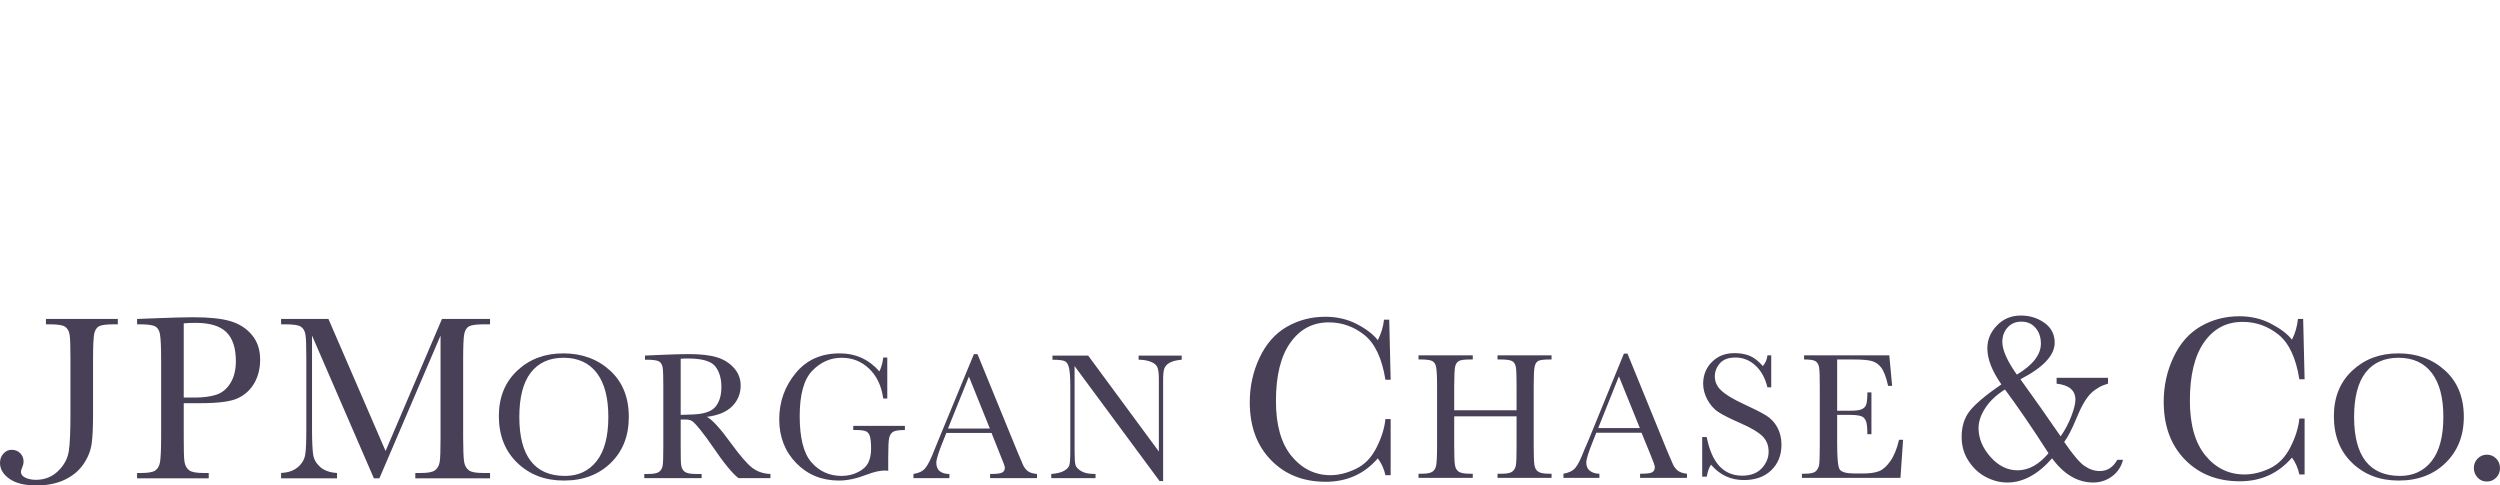 <svg xmlns="http://www.w3.org/2000/svg" width="206" height="40" viewBox="0 0 206 40" fill="none"><path d="M166.522 26C165.725 26 165.068 26.276 164.541 26.825C164.015 27.375 163.757 27.994 163.757 28.695C163.757 29.585 164.142 30.574 164.914 31.672C163.633 32.55 162.758 33.289 162.305 33.865C161.854 34.442 161.639 35.148 161.639 35.997C161.639 36.74 161.825 37.382 162.188 37.948C162.55 38.515 163.003 38.963 163.58 39.276C164.157 39.589 164.77 39.759 165.404 39.759C166.696 39.759 167.93 39.089 169.091 37.767C170.067 39.089 171.198 39.759 172.484 39.759C173.077 39.759 173.601 39.576 174.053 39.236C174.504 38.896 174.796 38.441 174.935 37.888H174.465C174.129 38.495 173.652 38.813 173.033 38.813C172.578 38.813 172.16 38.669 171.758 38.391C171.357 38.113 170.796 37.455 170.091 36.419C170.387 36.016 170.718 35.39 171.072 34.529C171.493 33.486 171.909 32.773 172.307 32.397C172.706 32.019 173.166 31.76 173.7 31.612V31.129H169.464V31.612C170.501 31.733 171.013 32.166 171.013 32.94C171.013 33.262 170.897 33.713 170.68 34.287C170.463 34.862 170.172 35.418 169.797 35.957C168.755 34.44 167.655 32.875 166.483 31.25C168.375 30.273 169.307 29.271 169.307 28.233C169.307 27.565 169.036 27.015 168.463 26.603C167.89 26.192 167.233 26 166.522 26ZM184.525 26.06C183.373 26.06 182.313 26.33 181.348 26.885C180.384 27.44 179.632 28.294 179.093 29.44C178.555 30.584 178.289 31.804 178.289 33.101C178.289 35.075 178.866 36.667 180.034 37.868C181.202 39.068 182.724 39.658 184.565 39.658C186.307 39.658 187.739 39.004 188.859 37.707C189.156 38.108 189.353 38.57 189.467 39.095H189.899V34.489H189.467C189.392 35.25 189.139 36.047 188.722 36.862C188.306 37.678 187.749 38.251 187.036 38.592C186.32 38.933 185.621 39.095 184.937 39.095C183.659 39.095 182.58 38.576 181.721 37.526C180.864 36.475 180.446 34.97 180.446 33C180.446 30.92 180.837 29.31 181.623 28.192C182.41 27.074 183.464 26.523 184.8 26.523C185.89 26.523 186.873 26.873 187.742 27.569C188.611 28.265 189.185 29.487 189.467 31.25H189.899L189.781 26.282H189.35C189.291 26.868 189.136 27.444 188.859 27.991C188.478 27.503 187.887 27.065 187.114 26.664C186.34 26.262 185.477 26.06 184.525 26.06ZM109.217 26.101C108.064 26.101 107.004 26.37 106.04 26.925C105.075 27.48 104.323 28.334 103.784 29.48C103.246 30.625 102.98 31.843 102.98 33.141C102.98 35.115 103.558 36.707 104.726 37.908C105.893 39.108 107.394 39.698 109.236 39.698C110.977 39.698 112.411 39.066 113.531 37.767C113.829 38.169 114.046 38.63 114.159 39.155H114.59V34.529H114.159C114.083 35.291 113.831 36.087 113.414 36.902C112.998 37.718 112.442 38.291 111.727 38.632C111.012 38.974 110.312 39.155 109.629 39.155C108.351 39.155 107.271 38.615 106.412 37.566C105.554 36.516 105.138 35.011 105.138 33.04C105.138 30.96 105.528 29.37 106.314 28.253C107.101 27.135 108.157 26.563 109.491 26.563C110.583 26.563 111.566 26.914 112.433 27.609C113.301 28.305 113.876 29.527 114.159 31.29H114.59L114.473 26.342H114.041C113.984 26.928 113.808 27.485 113.531 28.032C113.15 27.544 112.58 27.105 111.806 26.704C111.033 26.303 110.169 26.101 109.217 26.101ZM15.925 26.141C15.203 26.141 14.194 26.17 12.904 26.221L11.296 26.282V26.724H11.532C12.184 26.724 12.61 26.789 12.806 26.905C13.003 27.022 13.122 27.225 13.179 27.529C13.236 27.833 13.277 28.514 13.277 29.56V35.997C13.277 37.096 13.236 37.809 13.179 38.109C13.122 38.41 12.999 38.631 12.787 38.773C12.575 38.915 12.181 38.974 11.63 38.974H11.296V39.417H17.199V38.974H16.768C16.191 38.974 15.801 38.909 15.591 38.753C15.382 38.597 15.246 38.35 15.199 38.029C15.151 37.708 15.14 37.035 15.14 35.997V33.221H16.552C18.023 33.221 19.048 33.083 19.631 32.799C20.215 32.514 20.652 32.101 20.965 31.552C21.277 31.002 21.436 30.358 21.436 29.641C21.436 28.814 21.208 28.132 20.749 27.589C20.291 27.046 19.701 26.676 18.984 26.463C18.267 26.249 17.251 26.141 15.925 26.141ZM3.785 26.282V26.724H4.079C4.729 26.724 5.142 26.789 5.334 26.905C5.527 27.021 5.667 27.226 5.727 27.529C5.786 27.832 5.805 28.516 5.805 29.56V34.026C5.805 35.489 5.769 36.549 5.668 37.184C5.568 37.82 5.255 38.366 4.766 38.833C4.276 39.301 3.677 39.537 2.961 39.537C2.61 39.537 2.318 39.472 2.079 39.356C1.841 39.241 1.726 39.079 1.726 38.874C1.726 38.796 1.755 38.686 1.824 38.532C1.9 38.358 1.942 38.19 1.942 38.029C1.942 37.758 1.854 37.531 1.667 37.345C1.48 37.158 1.24 37.063 0.961 37.063C0.688 37.063 0.462 37.177 0.275 37.385C0.088 37.593 0 37.845 0 38.149C0 38.655 0.263 39.09 0.784 39.457C1.307 39.823 2.033 40 3.001 40C3.861 40 4.625 39.855 5.276 39.557C5.926 39.26 6.455 38.842 6.844 38.29C7.234 37.738 7.465 37.162 7.55 36.581C7.635 36 7.668 35.158 7.668 34.046V29.56C7.668 28.469 7.703 27.779 7.766 27.488C7.829 27.198 7.963 26.991 8.158 26.885C8.353 26.777 8.765 26.724 9.394 26.724H9.708V26.282H3.785ZM23.161 26.282V26.724H23.514C24.167 26.724 24.576 26.789 24.769 26.905C24.963 27.022 25.102 27.225 25.162 27.529C25.222 27.833 25.24 28.514 25.24 29.56V35.273C25.24 36.359 25.218 37.105 25.142 37.506C25.067 37.906 24.841 38.258 24.495 38.532C24.15 38.806 23.713 38.943 23.161 38.974V39.417H27.77V38.974C27.178 38.935 26.725 38.779 26.397 38.491C26.068 38.204 25.871 37.867 25.809 37.486C25.746 37.104 25.711 36.387 25.711 35.333V27.649L30.81 39.417H31.261L36.301 27.649V36.017C36.301 37.116 36.282 37.809 36.223 38.109C36.163 38.41 36.023 38.63 35.811 38.773C35.598 38.915 35.219 38.974 34.673 38.974H34.222V39.417H40.38V38.974H39.812C39.231 38.974 38.839 38.908 38.635 38.753C38.429 38.598 38.293 38.368 38.243 38.049C38.192 37.729 38.164 37.031 38.164 35.997V29.56C38.164 28.468 38.195 27.78 38.262 27.488C38.327 27.198 38.459 26.991 38.654 26.885C38.85 26.779 39.279 26.724 39.91 26.724H40.38V26.282H36.419L31.771 37.164L27.064 26.282H23.161ZM166.561 26.503C167.042 26.503 167.423 26.67 167.718 27.006C168.011 27.342 168.169 27.768 168.169 28.313C168.169 29.227 167.502 30.081 166.189 30.868C165.382 29.732 164.992 28.831 164.992 28.172C164.992 27.695 165.135 27.308 165.424 26.986C165.711 26.664 166.084 26.503 166.561 26.503ZM16.121 26.603C17.289 26.603 18.13 26.859 18.651 27.368C19.171 27.876 19.435 28.673 19.435 29.762C19.435 30.475 19.287 31.086 18.984 31.572C18.681 32.058 18.3 32.364 17.846 32.517C17.392 32.669 16.8 32.759 16.062 32.759H15.14V26.644C15.367 26.618 15.692 26.603 16.121 26.603ZM142.929 29.098C142.18 29.098 141.575 29.322 141.086 29.802C140.597 30.281 140.34 30.892 140.34 31.612C140.34 32.084 140.468 32.523 140.693 32.94C140.919 33.357 141.214 33.706 141.615 33.965C142.016 34.227 142.63 34.524 143.419 34.871C144.305 35.259 144.91 35.62 145.243 35.957C145.577 36.299 145.734 36.718 145.734 37.224C145.734 37.725 145.544 38.187 145.165 38.592C144.785 38.997 144.249 39.195 143.557 39.195C142.017 39.195 141.046 38.133 140.635 36.017H140.262V39.276H140.635C140.712 38.853 140.826 38.523 140.988 38.29C141.711 39.139 142.612 39.557 143.694 39.557C144.635 39.557 145.387 39.294 145.949 38.753C146.512 38.211 146.793 37.505 146.793 36.641C146.793 36.094 146.672 35.61 146.44 35.193C146.206 34.776 145.904 34.463 145.518 34.227C145.132 33.991 144.504 33.671 143.655 33.282C142.767 32.871 142.171 32.501 141.831 32.175C141.484 31.856 141.301 31.471 141.301 31.009C141.301 30.626 141.438 30.266 141.713 29.942C141.989 29.621 142.417 29.46 143.008 29.46C143.627 29.46 144.185 29.686 144.655 30.124C145.127 30.562 145.45 31.151 145.636 31.914H145.949V29.279H145.636C145.607 29.596 145.486 29.891 145.263 30.164C144.874 29.727 144.494 29.438 144.125 29.299C143.756 29.16 143.349 29.098 142.929 29.098ZM46.421 29.118C44.902 29.118 43.651 29.582 42.636 30.526C41.62 31.469 41.106 32.728 41.106 34.287C41.106 35.887 41.615 37.161 42.616 38.129C43.617 39.099 44.898 39.598 46.46 39.598C48.064 39.598 49.359 39.099 50.343 38.129C51.327 37.161 51.814 35.912 51.814 34.348C51.814 32.733 51.291 31.46 50.264 30.526C49.237 29.592 47.953 29.118 46.421 29.118ZM69.19 29.118C67.656 29.118 66.454 29.659 65.561 30.747C64.668 31.834 64.208 33.104 64.208 34.549C64.208 36.009 64.687 37.218 65.62 38.169C66.553 39.121 67.723 39.598 69.131 39.598C69.832 39.598 70.583 39.431 71.406 39.115C72.01 38.883 72.505 38.773 72.877 38.773C72.969 38.773 73.076 38.773 73.19 38.793V37.727C73.19 36.854 73.215 36.304 73.269 36.078C73.322 35.852 73.435 35.672 73.602 35.575C73.769 35.478 74.094 35.434 74.563 35.434V35.092H70.308V35.434H70.543C70.933 35.434 71.201 35.472 71.347 35.535C71.493 35.596 71.59 35.716 71.661 35.897C71.731 36.078 71.778 36.44 71.778 36.983C71.778 37.445 71.693 37.827 71.543 38.129C71.394 38.433 71.129 38.682 70.719 38.894C70.309 39.106 69.848 39.215 69.347 39.215C68.368 39.215 67.536 38.856 66.876 38.109C66.215 37.364 65.895 36.078 65.895 34.287C65.895 32.491 66.247 31.251 66.934 30.546C67.621 29.842 68.421 29.48 69.347 29.48C70.242 29.48 70.995 29.782 71.621 30.385C72.249 30.988 72.638 31.806 72.779 32.839H73.112V29.46H72.779C72.735 29.867 72.627 30.254 72.465 30.606C71.6 29.616 70.509 29.118 69.19 29.118ZM197.626 29.118C196.108 29.118 194.856 29.582 193.841 30.526C192.826 31.469 192.311 32.728 192.311 34.287C192.311 35.887 192.801 37.161 193.802 38.129C194.802 39.099 196.084 39.598 197.645 39.598C199.251 39.598 200.544 39.099 201.529 38.129C202.512 37.161 203.019 35.912 203.019 34.348C203.019 32.733 202.497 31.46 201.47 30.526C200.442 29.592 199.157 29.118 197.626 29.118ZM133.81 29.138L130.947 36.138C130.741 36.641 130.604 36.929 130.574 37.003C130.27 37.795 130.023 38.306 129.809 38.552C129.595 38.798 129.267 38.965 128.828 39.035V39.376H131.79V39.035C131.471 39.035 131.207 38.95 131.005 38.793C130.806 38.637 130.711 38.413 130.711 38.109C130.711 37.825 130.902 37.229 131.28 36.299L131.535 35.655H135.261L136.026 37.526C136.249 38.068 136.359 38.382 136.359 38.491C136.359 38.705 136.27 38.862 136.104 38.934C135.937 39.006 135.616 39.035 135.143 39.035V39.376H139.007V39.035C138.662 39 138.414 38.91 138.242 38.773C138.07 38.637 137.932 38.448 137.83 38.21L137.379 37.164L134.104 29.138H133.81ZM56.776 29.178C56.224 29.178 55.477 29.196 54.54 29.238L53.147 29.299V29.641H53.304C53.812 29.641 54.151 29.692 54.304 29.782C54.456 29.871 54.555 30.031 54.599 30.264C54.643 30.497 54.657 31.009 54.657 31.813V36.782C54.657 37.626 54.643 38.159 54.599 38.391C54.555 38.622 54.447 38.785 54.285 38.894C54.123 39.003 53.825 39.055 53.402 39.055H53.089V39.397H57.815V39.055H57.344C56.897 39.055 56.58 38.992 56.422 38.874C56.264 38.755 56.164 38.575 56.128 38.331C56.092 38.088 56.089 37.571 56.089 36.782V34.569H56.481C56.746 34.569 56.925 34.619 57.05 34.71C57.174 34.801 57.404 35.036 57.736 35.454C58.068 35.87 58.389 36.307 58.697 36.761C59.659 38.182 60.388 39.058 60.855 39.397H63.483V39.055C62.907 39.035 62.415 38.869 61.992 38.552C61.571 38.233 60.989 37.562 60.247 36.54C59.335 35.277 58.657 34.55 58.246 34.348C59.158 34.234 59.856 33.95 60.325 33.483C60.796 33.015 61.031 32.435 61.031 31.773C61.031 31.206 60.844 30.732 60.482 30.325C60.12 29.916 59.656 29.619 59.07 29.44C58.483 29.261 57.712 29.178 56.776 29.178ZM80.251 29.178L77.368 36.158C77.161 36.661 77.047 36.949 77.015 37.023C76.713 37.815 76.445 38.346 76.23 38.592C76.015 38.838 75.707 38.985 75.269 39.055V39.397H78.231V39.055C77.91 39.055 77.647 38.99 77.446 38.833C77.245 38.676 77.152 38.433 77.152 38.129C77.152 37.846 77.343 37.249 77.721 36.319L77.976 35.675H81.702L82.447 37.546C82.669 38.088 82.8 38.422 82.8 38.532C82.8 38.745 82.713 38.882 82.545 38.954C82.378 39.026 82.058 39.055 81.584 39.055V39.397H85.448V39.055C85.104 39.019 84.854 38.95 84.683 38.813C84.511 38.677 84.372 38.488 84.271 38.25L83.82 37.184L80.545 29.178H80.251ZM116.885 29.279V29.621H117.081C117.584 29.621 117.893 29.673 118.042 29.762C118.19 29.851 118.292 30.011 118.336 30.244C118.383 30.477 118.415 30.99 118.415 31.793V36.741C118.415 37.586 118.383 38.139 118.336 38.371C118.292 38.602 118.185 38.765 118.022 38.874C117.859 38.983 117.564 39.035 117.14 39.035H116.885V39.376H121.356V39.035H121.101C120.655 39.035 120.339 38.972 120.18 38.853C120.02 38.734 119.924 38.556 119.886 38.31C119.846 38.064 119.827 37.538 119.827 36.741V34.307H124.965V36.741C124.965 37.588 124.95 38.119 124.906 38.351C124.863 38.582 124.752 38.764 124.592 38.874C124.431 38.983 124.143 39.035 123.729 39.035H123.396V39.376H127.848V39.035H127.632C127.193 39.035 126.89 38.972 126.73 38.853C126.571 38.734 126.472 38.556 126.436 38.31C126.399 38.065 126.377 37.536 126.377 36.741V31.793C126.377 30.955 126.405 30.427 126.455 30.204C126.507 29.981 126.601 29.822 126.75 29.741C126.9 29.659 127.227 29.621 127.711 29.621H127.848V29.279H123.396V29.621H123.651C124.146 29.621 124.465 29.673 124.612 29.762C124.759 29.851 124.863 30.011 124.906 30.244C124.95 30.477 124.965 30.99 124.965 31.793V33.805H119.827V31.793C119.827 30.955 119.854 30.427 119.905 30.204C119.957 29.981 120.067 29.822 120.219 29.741C120.371 29.659 120.675 29.621 121.16 29.621H121.356V29.279H116.885ZM148.656 29.279V29.621C149.134 29.621 149.447 29.664 149.597 29.762C149.746 29.857 149.85 30.021 149.891 30.264C149.934 30.507 149.95 31.024 149.95 31.793V36.741C149.95 37.586 149.93 38.124 149.891 38.331C149.852 38.536 149.759 38.699 149.617 38.833C149.475 38.967 149.18 39.035 148.695 39.035H148.479V39.376H156.598L156.814 36.239H156.481C156.306 36.995 156.056 37.585 155.755 38.009C155.454 38.434 155.145 38.71 154.814 38.833C154.48 38.956 154.056 39.014 153.539 39.014H152.813C152.156 39.014 151.748 38.903 151.597 38.693C151.448 38.482 151.382 37.776 151.382 36.581V34.187H152.441C152.859 34.187 153.167 34.23 153.343 34.287C153.519 34.344 153.644 34.459 153.735 34.649C153.826 34.842 153.872 35.215 153.872 35.776H154.206V32.336H153.872C153.872 32.831 153.835 33.172 153.774 33.342C153.714 33.513 153.59 33.64 153.402 33.724C153.212 33.809 152.877 33.845 152.402 33.845H151.382V29.621H152.735C153.417 29.621 153.898 29.665 154.206 29.741C154.513 29.819 154.786 29.99 155.01 30.285C155.232 30.579 155.425 31.09 155.579 31.793H155.912L155.677 29.279H148.656ZM86.722 29.299V29.641C87.254 29.641 87.588 29.687 87.742 29.762C87.896 29.836 88.005 30.002 88.076 30.264C88.146 30.527 88.193 31.038 88.193 31.813V37.184C88.193 37.794 88.16 38.166 88.115 38.331C88.069 38.494 87.929 38.651 87.683 38.793C87.438 38.935 87.09 39.019 86.624 39.055V39.397H90.272V39.055C89.752 39.055 89.375 38.987 89.115 38.833C88.855 38.68 88.681 38.515 88.625 38.331C88.569 38.147 88.546 37.765 88.546 37.184V30.164L95.548 39.638H95.842V31.27C95.842 30.838 95.875 30.547 95.94 30.365C96.004 30.184 96.155 30.011 96.391 29.882C96.628 29.753 96.96 29.676 97.371 29.641V29.299H93.822V29.641C94.209 29.641 94.527 29.698 94.802 29.802C95.078 29.906 95.262 30.046 95.352 30.224C95.441 30.404 95.489 30.723 95.489 31.169V37.204L89.664 29.299H86.722ZM46.44 29.48C47.639 29.48 48.555 29.91 49.186 30.747C49.817 31.584 50.127 32.777 50.127 34.348C50.127 35.963 49.806 37.173 49.166 37.989C48.525 38.804 47.661 39.215 46.558 39.215C45.3 39.215 44.363 38.804 43.734 37.989C43.105 37.173 42.792 35.973 42.792 34.348C42.792 32.748 43.105 31.524 43.734 30.707C44.363 29.89 45.259 29.48 46.44 29.48ZM197.645 29.48C198.845 29.48 199.76 29.91 200.391 30.747C201.023 31.584 201.332 32.777 201.332 34.348C201.332 35.963 201.011 37.173 200.371 37.989C199.73 38.804 198.866 39.215 197.763 39.215C196.505 39.215 195.548 38.804 194.919 37.989C194.291 37.173 193.978 35.973 193.978 34.348C193.978 32.748 194.291 31.524 194.919 30.707C195.548 29.89 196.464 29.48 197.645 29.48ZM56.697 29.54C57.843 29.54 58.591 29.757 58.933 30.184C59.274 30.611 59.443 31.183 59.443 31.894C59.443 32.302 59.386 32.641 59.286 32.919C59.185 33.198 59.048 33.432 58.874 33.603C58.7 33.775 58.47 33.897 58.188 33.986C57.906 34.075 57.57 34.126 57.187 34.147C56.805 34.166 56.447 34.178 56.089 34.187V29.56C56.318 29.54 56.52 29.54 56.697 29.54ZM133.398 31.009L135.124 35.273H131.692L133.398 31.009ZM79.839 31.029L81.564 35.313H78.113L79.839 31.029ZM165.208 32.095C166.209 33.437 167.412 35.181 168.797 37.345C168.016 38.276 167.166 38.753 166.247 38.753C165.42 38.753 164.666 38.386 164.012 37.647C163.357 36.907 163.031 36.104 163.031 35.273C163.031 34.734 163.22 34.181 163.6 33.603C163.977 33.025 164.517 32.527 165.208 32.095ZM204.921 37.465C204.626 37.465 204.367 37.571 204.157 37.787C203.944 38.004 203.843 38.269 203.843 38.572C203.843 38.869 203.949 39.132 204.157 39.356C204.364 39.58 204.62 39.678 204.921 39.678C205.217 39.678 205.471 39.572 205.686 39.356C205.901 39.139 206 38.882 206 38.572C206 38.269 205.897 38.004 205.686 37.787C205.473 37.571 205.224 37.465 204.921 37.465Z" fill="#474056"></path></svg>